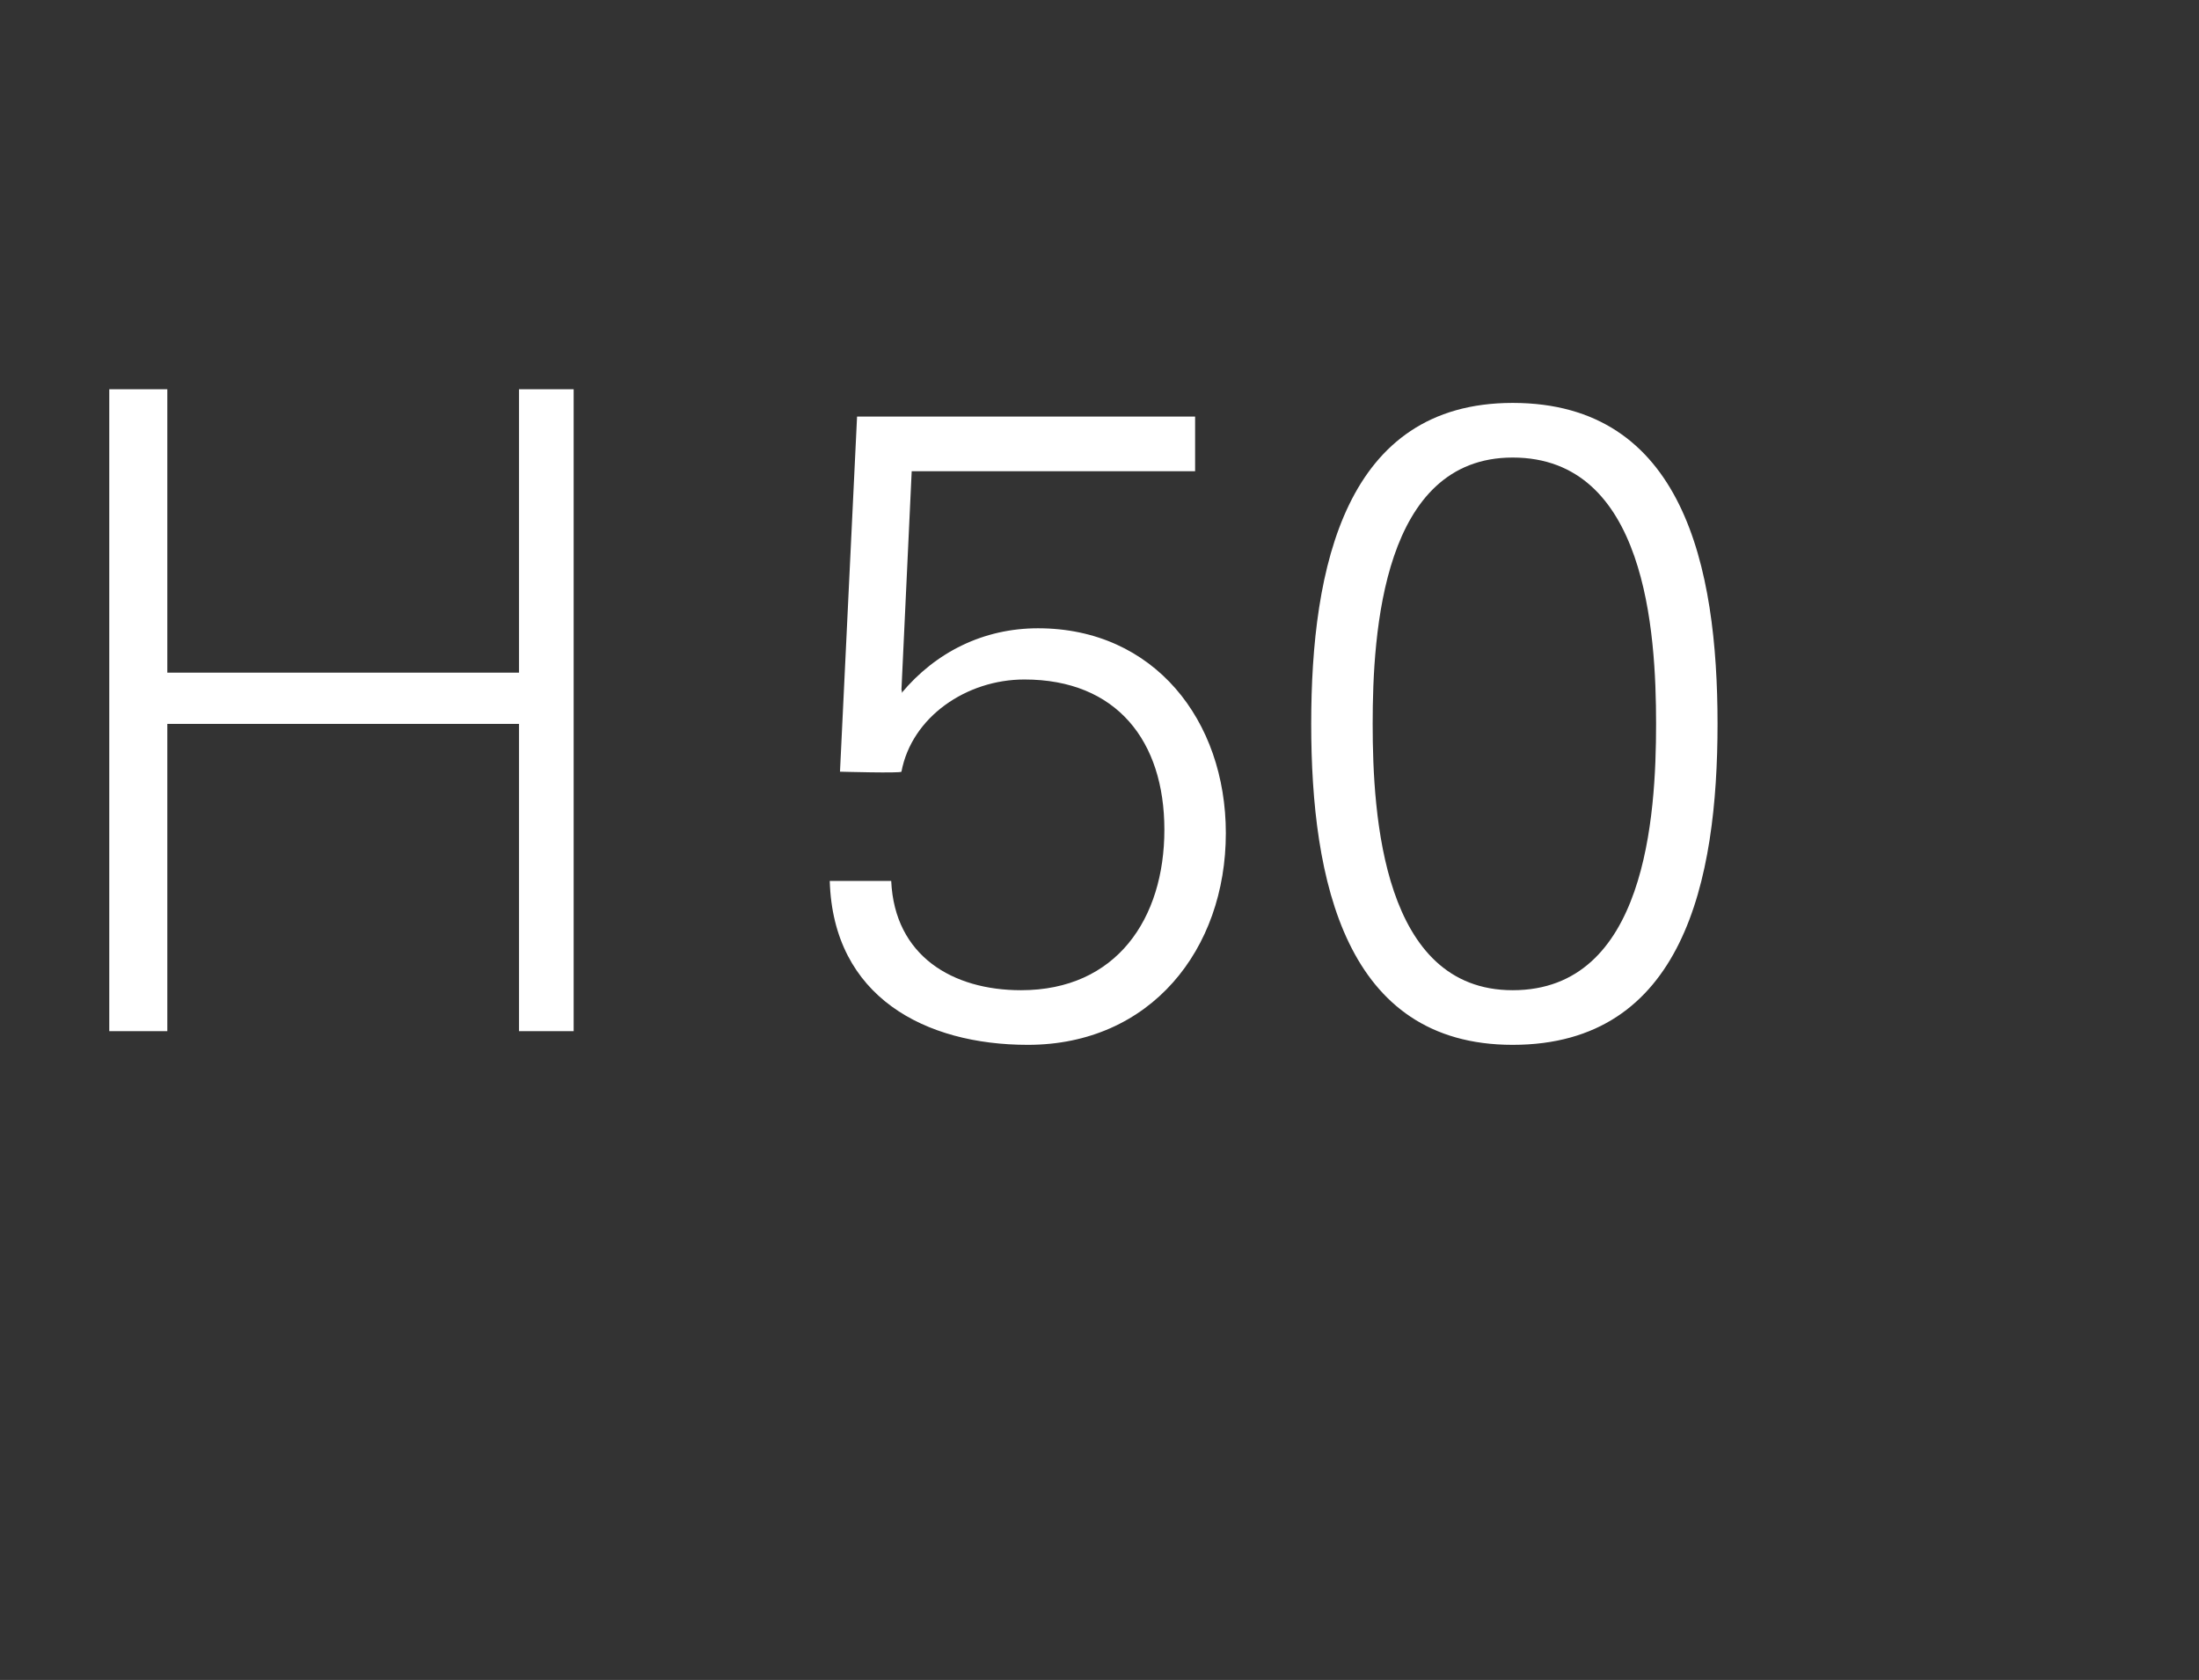 <?xml version="1.0" standalone="no"?><!DOCTYPE svg PUBLIC "-//W3C//DTD SVG 1.1//EN" "http://www.w3.org/Graphics/SVG/1.1/DTD/svg11.dtd"><svg xmlns="http://www.w3.org/2000/svg" version="1.1" width="64.4px" height="49.2px" viewBox="0 -1 64.4 49.2" style="top:-1px"><rect x="0" y="-1" width="64.4" height="49.2" fill="#333333" stroke="none"/>  <desc>H 50</desc>  <defs/>  <g id="Polygon224496">    <path d="M 3.2 29.2 L 3.2 10.4 L 4.9 10.4 L 4.9 18.7 L 15.2 18.7 L 15.2 10.4 L 16.8 10.4 L 16.8 29.2 L 15.2 29.2 L 15.2 20.2 L 4.9 20.2 L 4.9 29.2 L 3.2 29.2 Z M 25.1 11.2 L 35 11.2 L 35 12.8 L 26.7 12.8 L 26.4 19.2 C 26.4 19.2 26.43 19.26 26.4 19.3 C 27.4 18.1 28.8 17.4 30.4 17.4 C 33.8 17.4 35.9 20.1 35.9 23.4 C 35.9 26.8 33.7 29.6 30.1 29.6 C 27.1 29.6 24.4 28.2 24.3 24.8 C 24.3 24.8 26.1 24.8 26.1 24.8 C 26.2 27 27.9 28 29.9 28 C 32.7 28 34.1 25.9 34.1 23.3 C 34.1 20.7 32.7 18.9 30 18.9 C 28.3 18.9 26.7 20 26.4 21.6 C 26.38 21.65 24.6 21.6 24.6 21.6 L 25.1 11.2 Z M 40.2 20.2 C 40.2 22.9 40.5 28 44.3 28 C 48.2 28 48.5 22.9 48.5 20.2 C 48.5 17.5 48.2 12.4 44.3 12.4 C 40.5 12.4 40.2 17.5 40.2 20.2 Z M 50.3 20.2 C 50.3 24.8 49.3 29.6 44.3 29.6 C 39.4 29.6 38.4 24.8 38.4 20.2 C 38.4 15.6 39.4 10.8 44.3 10.8 C 49.3 10.8 50.3 15.6 50.3 20.2 Z " stroke="none" fill="#fff"/>  </g></svg>